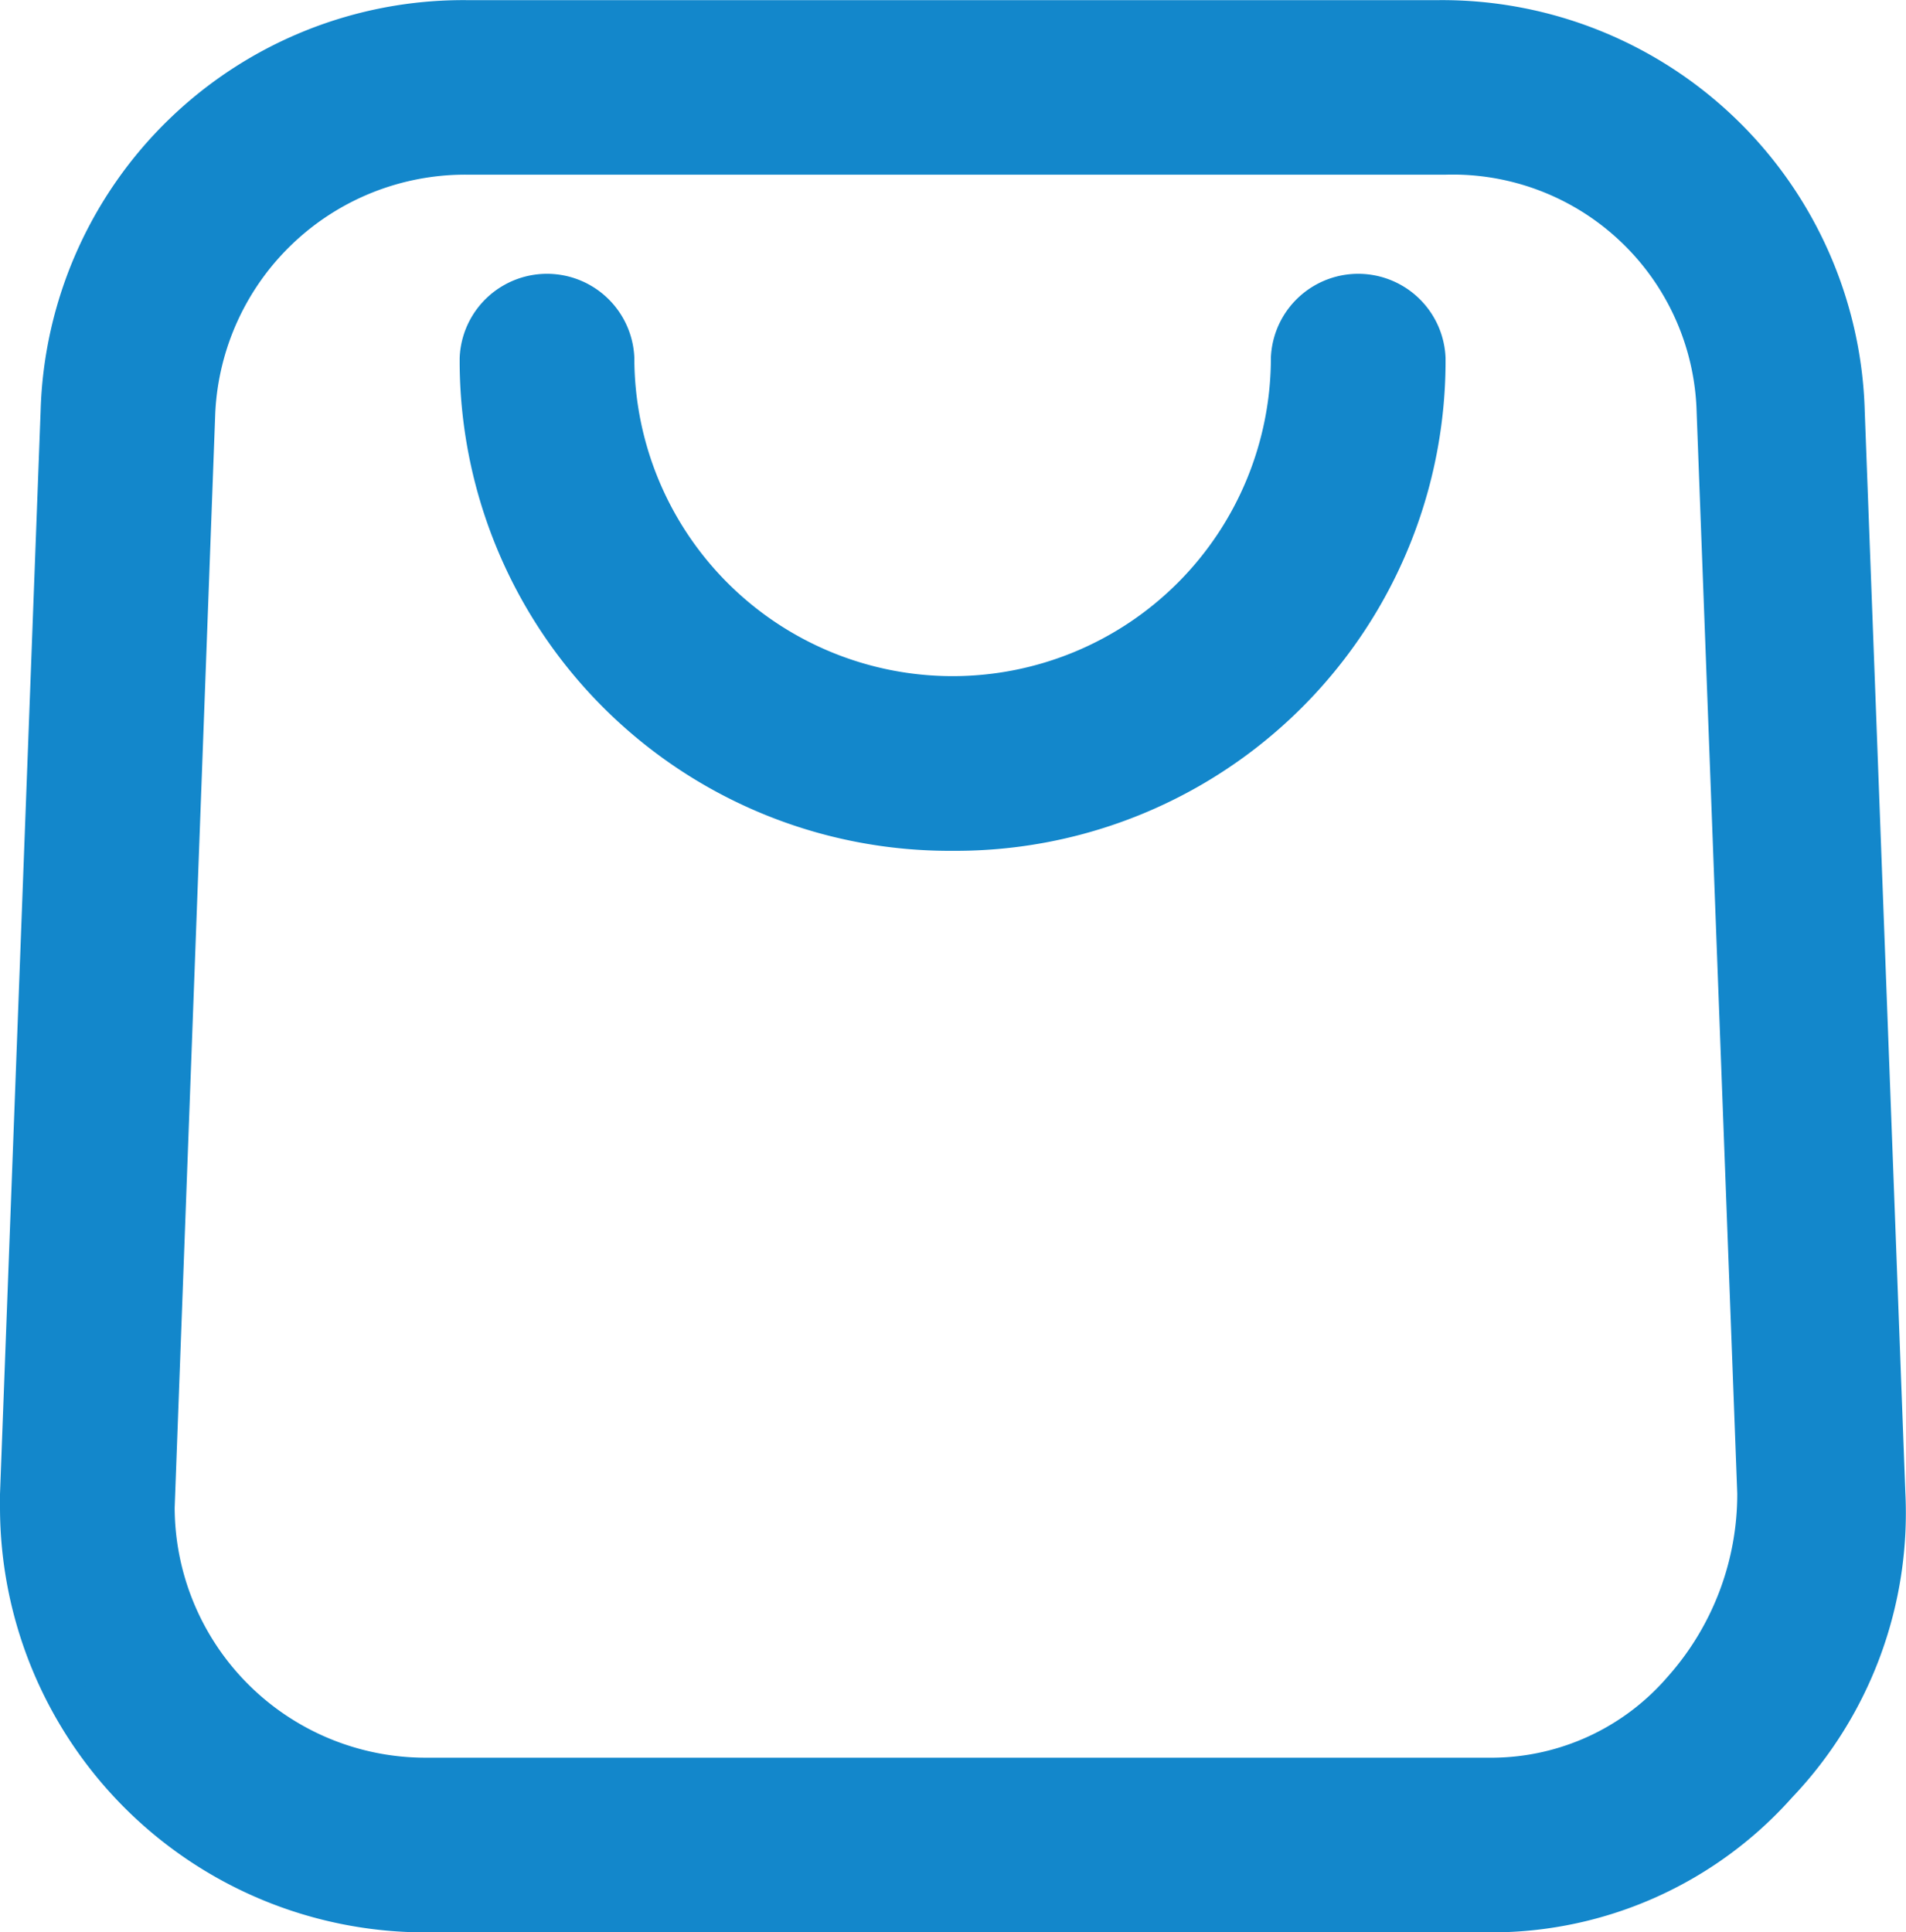 <svg id="cart" xmlns="http://www.w3.org/2000/svg" width="14.786" height="14.99" viewBox="0 0 14.786 14.99">
  <g id="Group_15" data-name="Group 15" transform="translate(0 0)">
    <path id="Path_68" data-name="Path 68" d="M13.527,16.683H5.346A3.156,3.156,0,0,1,2.2,13.537v-.1l.315-8.391A3.134,3.134,0,0,1,5.661,2h7.552a3.134,3.134,0,0,1,3.146,3.042l.315,8.391a3.035,3.035,0,0,1-.839,2.255,2.986,2.986,0,0,1-2.2,1h-.1ZM5.661,3.049a2.084,2.084,0,0,0-2.1,1.993l-.315,8.5a2.1,2.1,0,0,0,2.1,2.1h8.286a1.951,1.951,0,0,0,1.468-.682,2.285,2.285,0,0,0,.577-1.521l-.315-8.391a2.049,2.049,0,0,0-2.1-1.993Z" transform="translate(-2.047 -1.847)" fill="#1387cb"/>
    <path id="Path_68_-_Outline" data-name="Path 68 - Outline" d="M13.66,16.865H5.375a3.3,3.3,0,0,1-3.3-3.3v-.1l.315-8.4a3.28,3.28,0,0,1,3.3-3.189h7.551a3.28,3.28,0,0,1,3.3,3.19l.315,8.389a3.2,3.2,0,0,1-.879,2.364A3.122,3.122,0,0,1,13.66,16.865ZM5.689,2.181A2.975,2.975,0,0,0,2.7,5.074l-.315,8.392v.1a3,3,0,0,0,2.993,2.993H13.66a2.819,2.819,0,0,0,2.09-.947,2.9,2.9,0,0,0,.8-2.142l-.315-8.394a2.976,2.976,0,0,0-2.993-2.894ZM13.66,15.816H5.375a2.253,2.253,0,0,1-2.251-2.251l.315-8.5a2.247,2.247,0,0,1,2.251-2.14h7.6a2.192,2.192,0,0,1,2.251,2.139l.315,8.392a2.435,2.435,0,0,1-.615,1.627A2.112,2.112,0,0,1,13.66,15.816ZM5.689,3.23A1.941,1.941,0,0,0,3.745,5.077L3.43,13.571A1.946,1.946,0,0,0,5.375,15.51H13.66a1.806,1.806,0,0,0,1.353-.629,2.13,2.13,0,0,0,.539-1.42l-.315-8.385A1.893,1.893,0,0,0,13.293,3.23Z" transform="translate(-2.075 -1.875)" fill="#1387cb"/>
  </g>
  <g id="Group_16" data-name="Group 16" transform="translate(3.566 2.098)">
    <path id="Path_69" data-name="Path 69" d="M12.671,10.2A3.648,3.648,0,0,1,9,6.524a.524.524,0,0,1,1.049,0,2.622,2.622,0,0,0,5.244,0,.524.524,0,0,1,1.049,0A3.648,3.648,0,0,1,12.671,10.2Z" transform="translate(-8.847 -5.847)" fill="#1387cb"/>
    <path id="Path_69_-_Outline" data-name="Path 69 - Outline" d="M12.7,10.377A3.8,3.8,0,0,1,8.875,6.553a.678.678,0,0,1,1.355,0,2.469,2.469,0,1,0,4.938,0,.678.678,0,0,1,1.355,0A3.8,3.8,0,0,1,12.7,10.377Zm-3.146-4.2a.344.344,0,0,0-.371.371,3.518,3.518,0,0,0,7.035,0,.371.371,0,1,0-.742,0,2.775,2.775,0,0,1-5.55,0A.344.344,0,0,0,9.553,6.181Z" transform="translate(-8.875 -5.875)" fill="#1387cb"/>
  </g>
</svg>
